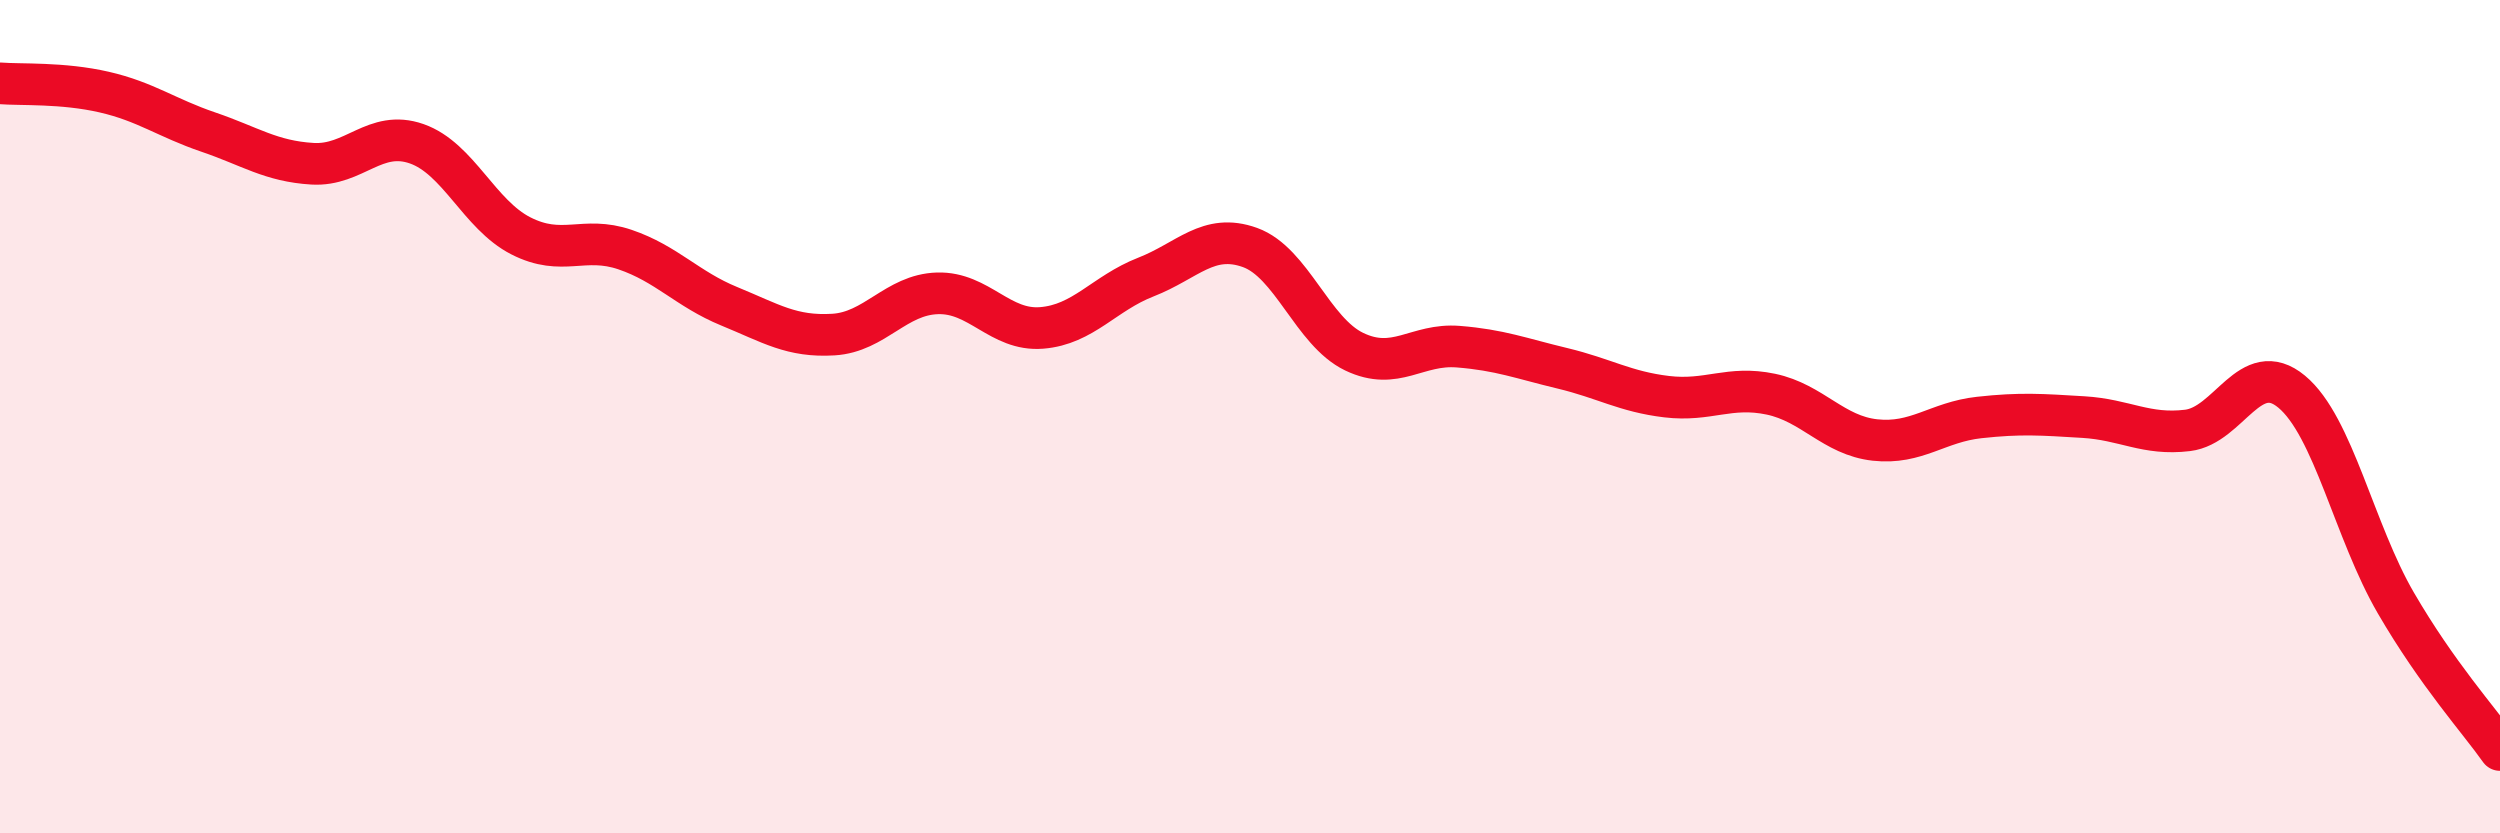
    <svg width="60" height="20" viewBox="0 0 60 20" xmlns="http://www.w3.org/2000/svg">
      <path
        d="M 0,2 C 0.5,2.04 1.5,1.98 2.5,2.21 C 3.5,2.44 4,2.83 5,3.17 C 6,3.51 6.5,3.87 7.5,3.93 C 8.5,3.99 9,3.1 10,3.45 C 11,3.8 11.5,5.15 12.5,5.66 C 13.5,6.17 14,5.65 15,5.99 C 16,6.33 16.5,6.94 17.5,7.35 C 18.5,7.76 19,8.09 20,8.03 C 21,7.97 21.5,7.07 22.5,7.04 C 23.5,7.01 24,7.95 25,7.87 C 26,7.79 26.5,7.04 27.5,6.65 C 28.5,6.26 29,5.58 30,5.94 C 31,6.3 31.5,7.96 32.5,8.44 C 33.5,8.92 34,8.24 35,8.32 C 36,8.4 36.5,8.6 37.5,8.84 C 38.5,9.08 39,9.4 40,9.52 C 41,9.64 41.5,9.25 42.5,9.46 C 43.5,9.67 44,10.45 45,10.56 C 46,10.67 46.5,10.13 47.5,10.02 C 48.5,9.91 49,9.95 50,10.01 C 51,10.07 51.5,10.45 52.5,10.33 C 53.5,10.21 54,8.57 55,9.4 C 56,10.23 56.5,12.75 57.5,14.47 C 58.5,16.19 59.5,17.29 60,18L60 20L0 20Z"
        fill="#EB0A25"
        opacity="0.1"
        stroke-linecap="round"
        stroke-linejoin="round"
      />
      <path
        d="M 0,2 C 0.5,2.04 1.5,1.98 2.5,2.21 C 3.5,2.44 4,2.83 5,3.17 C 6,3.51 6.5,3.87 7.5,3.93 C 8.5,3.99 9,3.1 10,3.45 C 11,3.8 11.5,5.15 12.5,5.66 C 13.5,6.17 14,5.65 15,5.99 C 16,6.33 16.5,6.94 17.5,7.35 C 18.5,7.76 19,8.09 20,8.03 C 21,7.97 21.5,7.07 22.5,7.04 C 23.5,7.01 24,7.95 25,7.87 C 26,7.79 26.5,7.04 27.5,6.65 C 28.5,6.26 29,5.58 30,5.94 C 31,6.3 31.5,7.96 32.5,8.44 C 33.5,8.92 34,8.24 35,8.32 C 36,8.4 36.5,8.6 37.5,8.84 C 38.5,9.08 39,9.4 40,9.52 C 41,9.64 41.5,9.25 42.5,9.46 C 43.5,9.67 44,10.45 45,10.56 C 46,10.67 46.5,10.13 47.5,10.02 C 48.5,9.91 49,9.95 50,10.01 C 51,10.07 51.5,10.45 52.5,10.33 C 53.5,10.21 54,8.57 55,9.4 C 56,10.23 56.5,12.75 57.5,14.47 C 58.5,16.19 59.5,17.29 60,18"
        stroke="#EB0A25"
        stroke-width="1"
        fill="none"
        stroke-linecap="round"
        stroke-linejoin="round"
      />
    </svg>
  